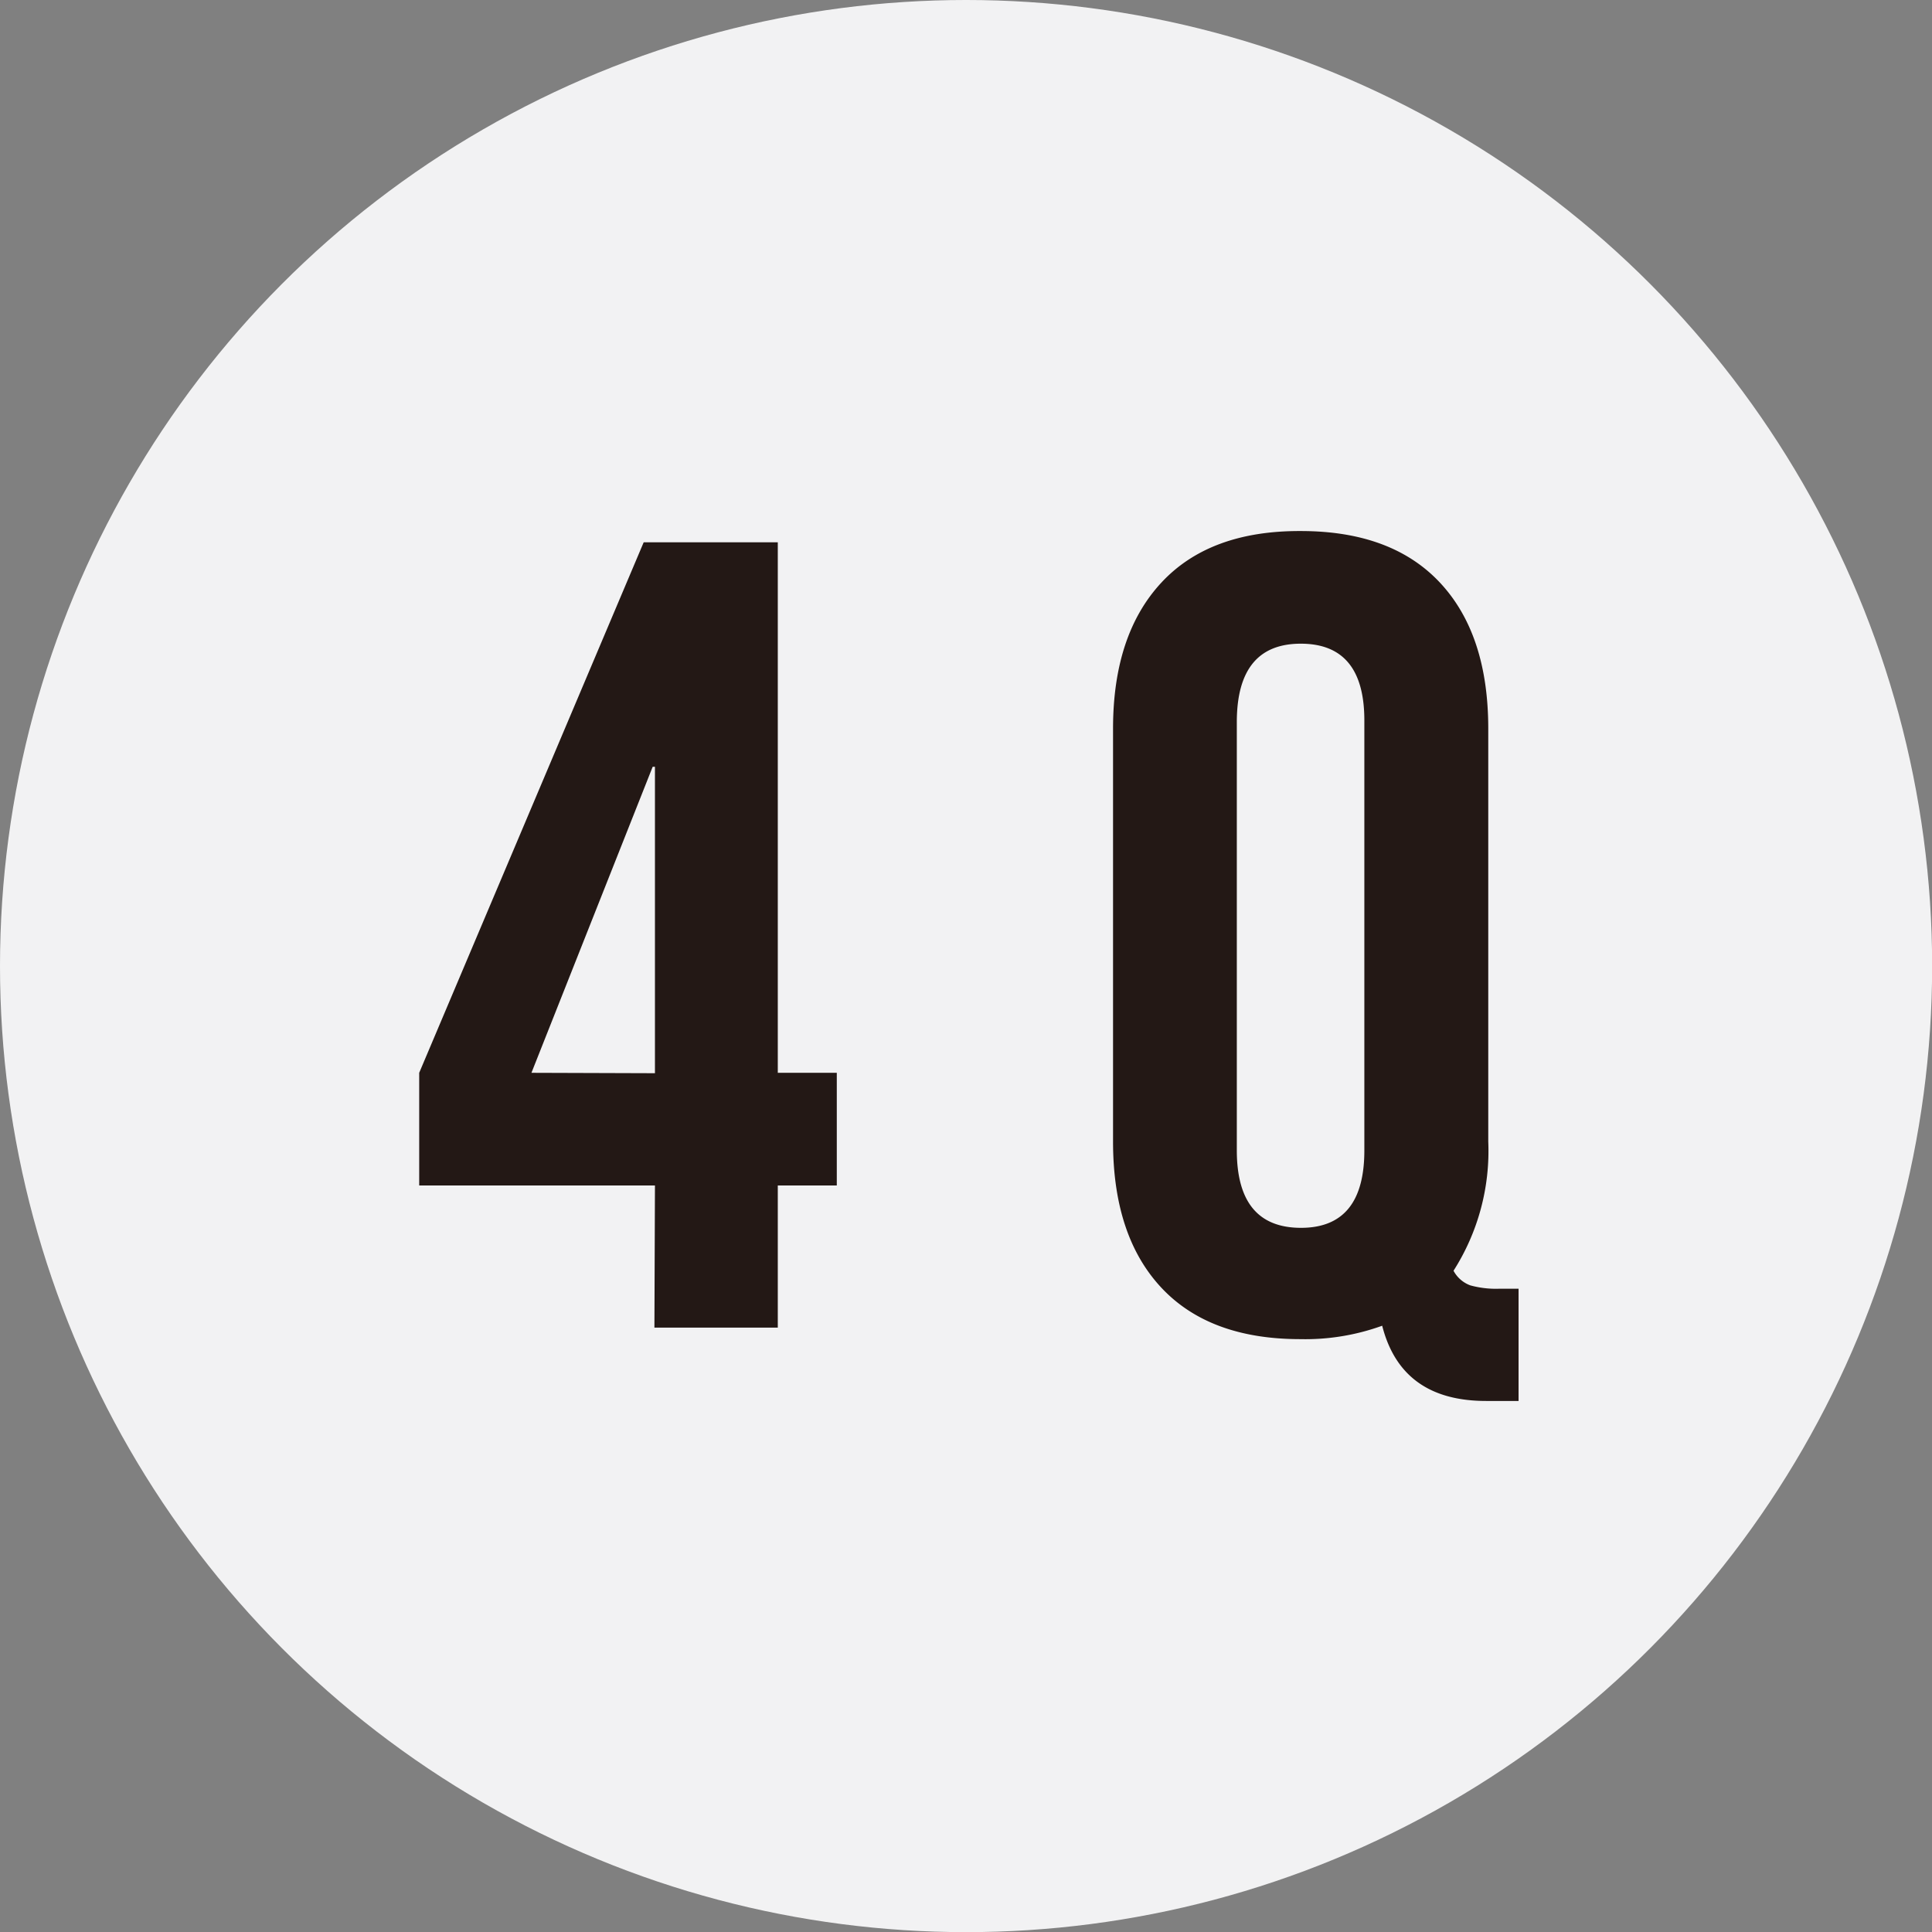 <svg xmlns="http://www.w3.org/2000/svg" viewBox="0 0 144.07 144.07"><rect x="0" y="0" width="144.07" height="144.07" fill="#808080" stroke="none"/><defs><style>.cls-1{fill:#f2f2f3;}.cls-2{fill:#231815;}</style></defs><g id="レイヤー_2" data-name="レイヤー 2"><g id="レイヤー_3" data-name="レイヤー 3"><circle class="cls-1" cx="72.04" cy="72.04" r="72.04"/><path class="cls-2" d="M48.84,88.4H31.26V80L48,40.44H58V80H62.4V88.4H58V99h-9.2Zm0-8.37V57.18h-.17L39.63,80Z"/><path class="cls-2" d="M103.07,98.86a16.86,16.86,0,0,1-6.11,1q-6.78,0-10.37-3.85T83,85.13V54.33q0-7,3.6-10.88T97,39.6q6.78,0,10.38,3.85t3.6,10.88v30.8a16.6,16.6,0,0,1-2.59,9.63,2.33,2.33,0,0,0,1.25,1.09,7.22,7.22,0,0,0,2.18.25h1.42v8.37h-2.42Q104.5,104.47,103.07,98.86Zm-1.33-13.14v-32Q101.74,48,97,48t-4.77,5.78v32q0,5.77,4.77,5.78T101.74,85.72Z"/></g></g></svg>